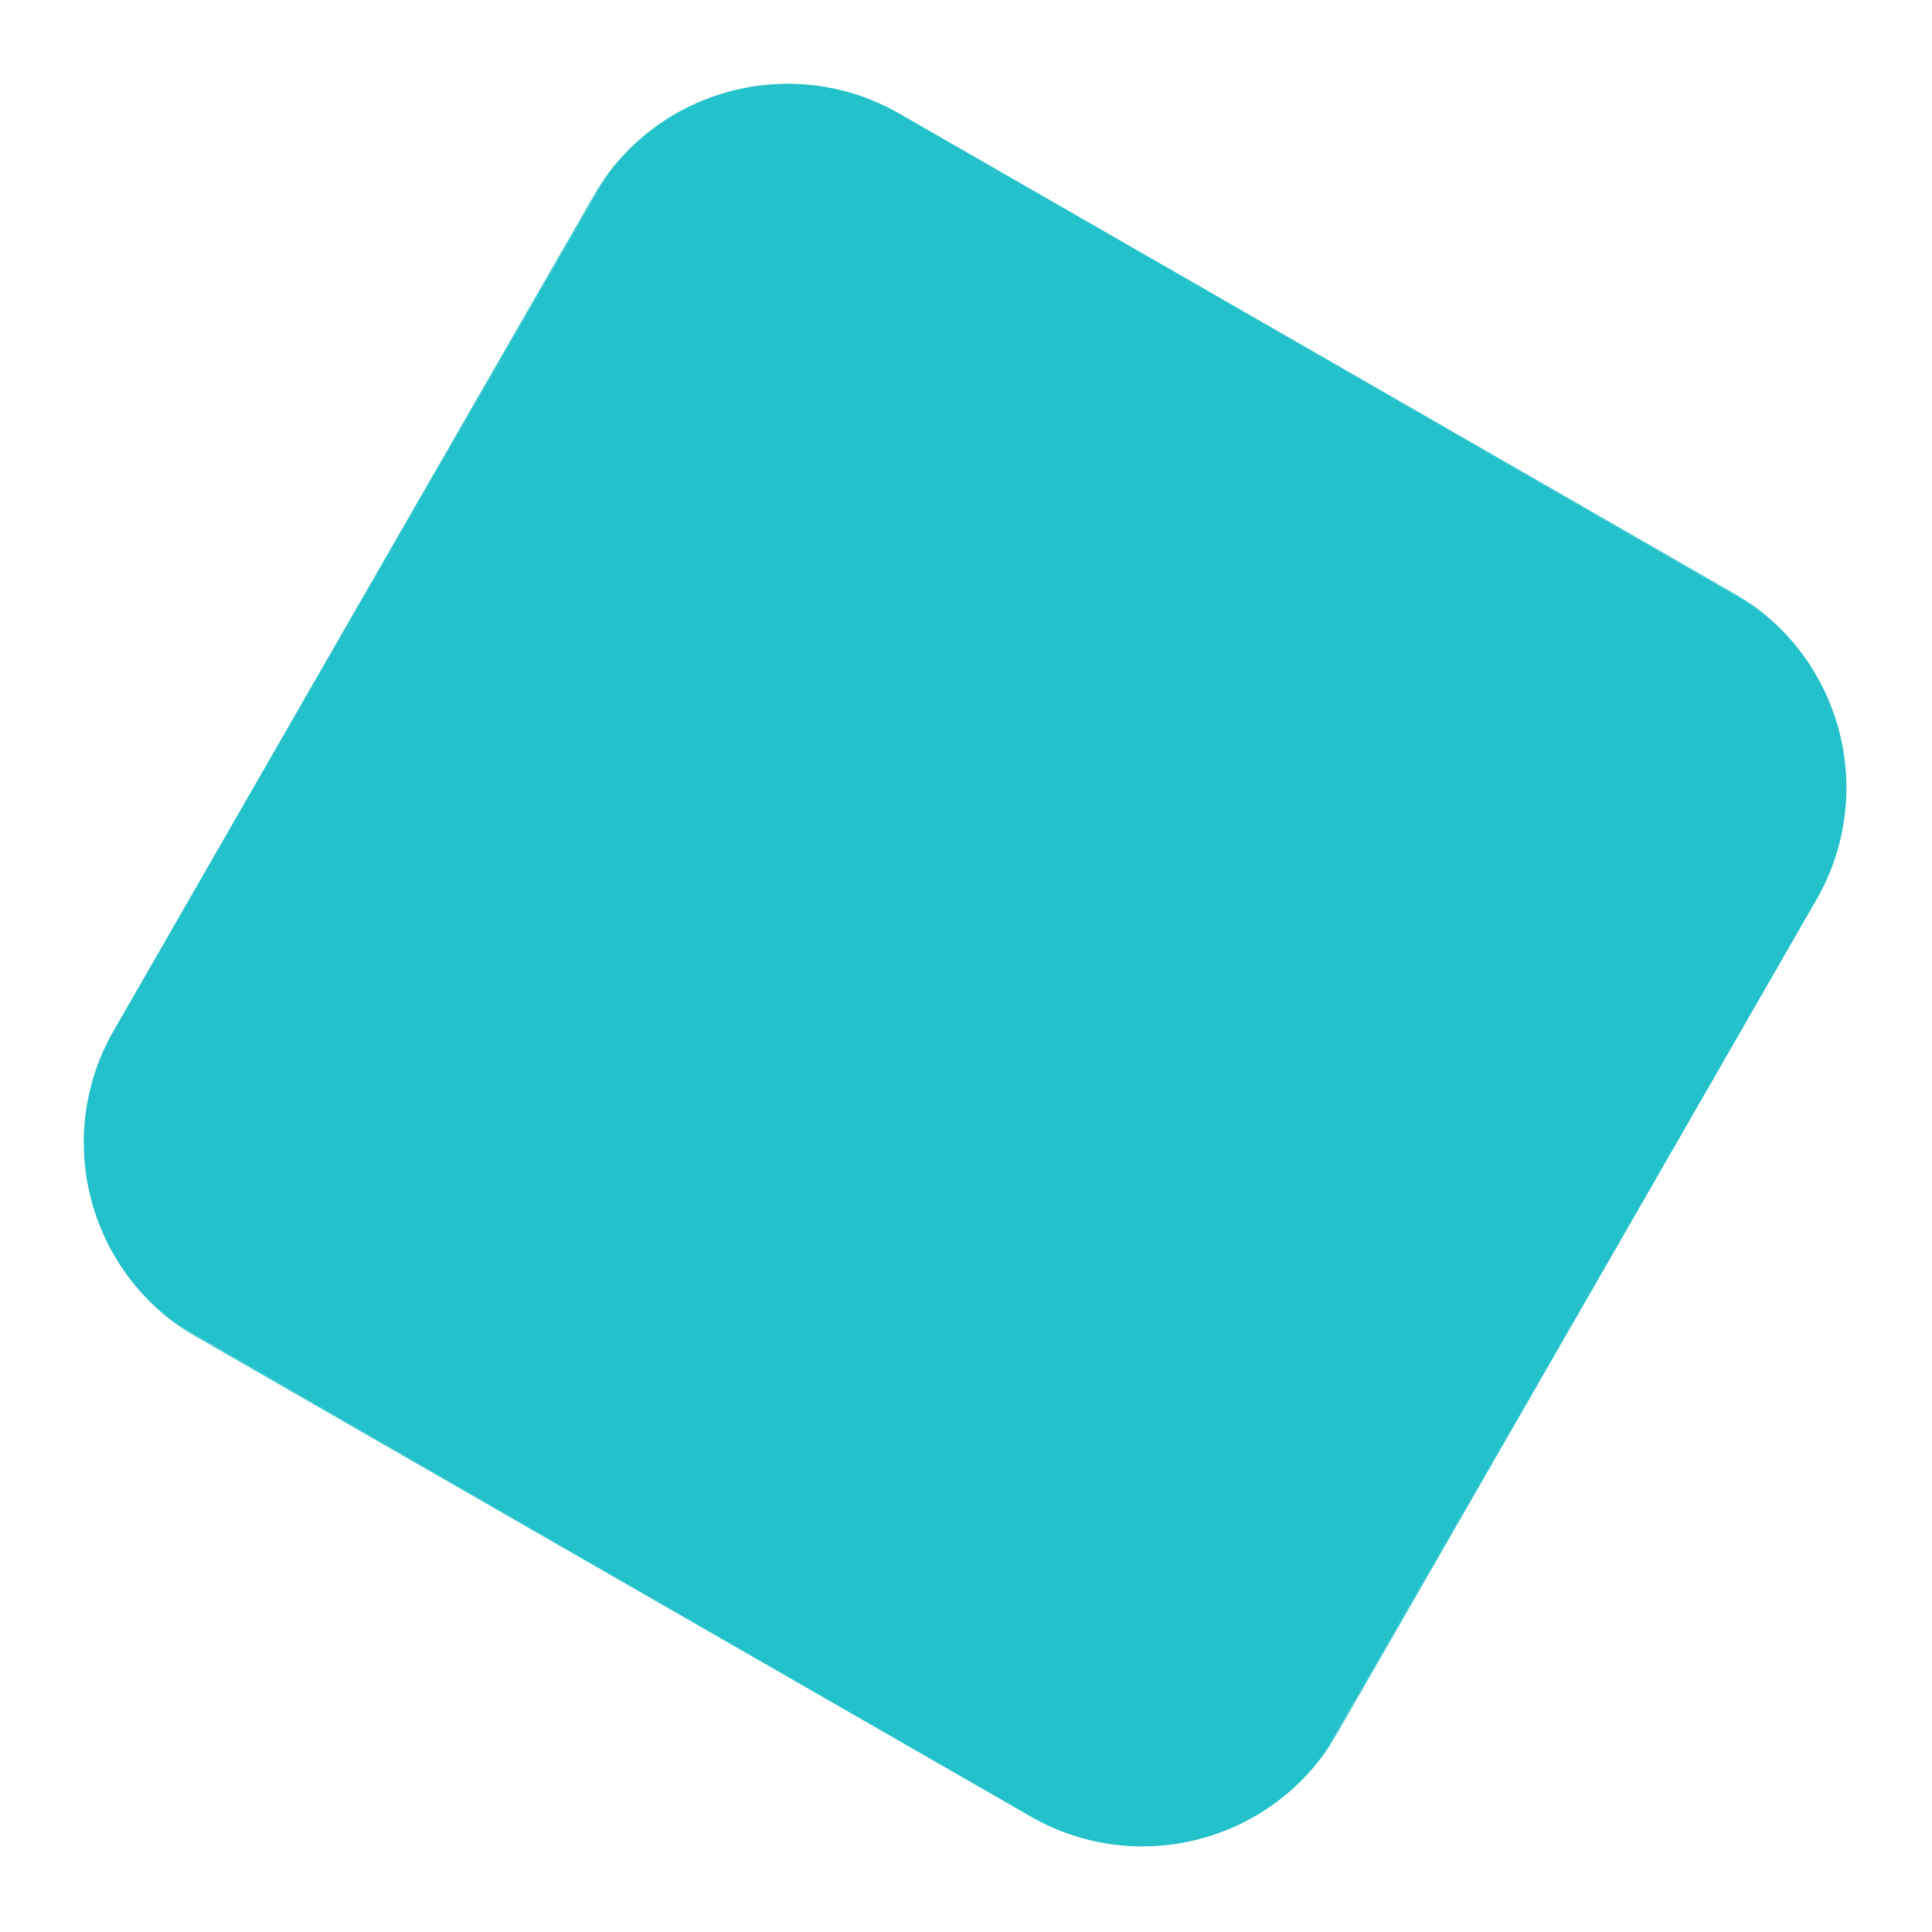 <svg width="925" height="925" viewBox="0 0 925 925" fill="none" xmlns="http://www.w3.org/2000/svg">
<mask id="mask0_4170_29860" style="mask-type:alpha" maskUnits="userSpaceOnUse" x="0" y="0" width="925" height="925">
<path fill-rule="evenodd" clip-rule="evenodd" d="M338.257 0L924.135 338.257L585.878 924.134L0 585.878L338.257 0Z" fill="white"/>
</mask>
<g mask="url(#mask0_4170_29860)">
<path fill-rule="evenodd" clip-rule="evenodd" d="M493.5 869.726L94.023 640.162C42.584 610.603 24.847 544.94 54.408 493.5L283.972 94.024C313.533 42.584 379.195 24.848 430.635 54.408L830.111 283.972C881.55 313.532 899.286 379.196 869.726 430.634L640.162 830.112C610.601 881.55 544.938 899.286 493.5 869.726" fill="#23C1CA"/>
</g>
</svg>
